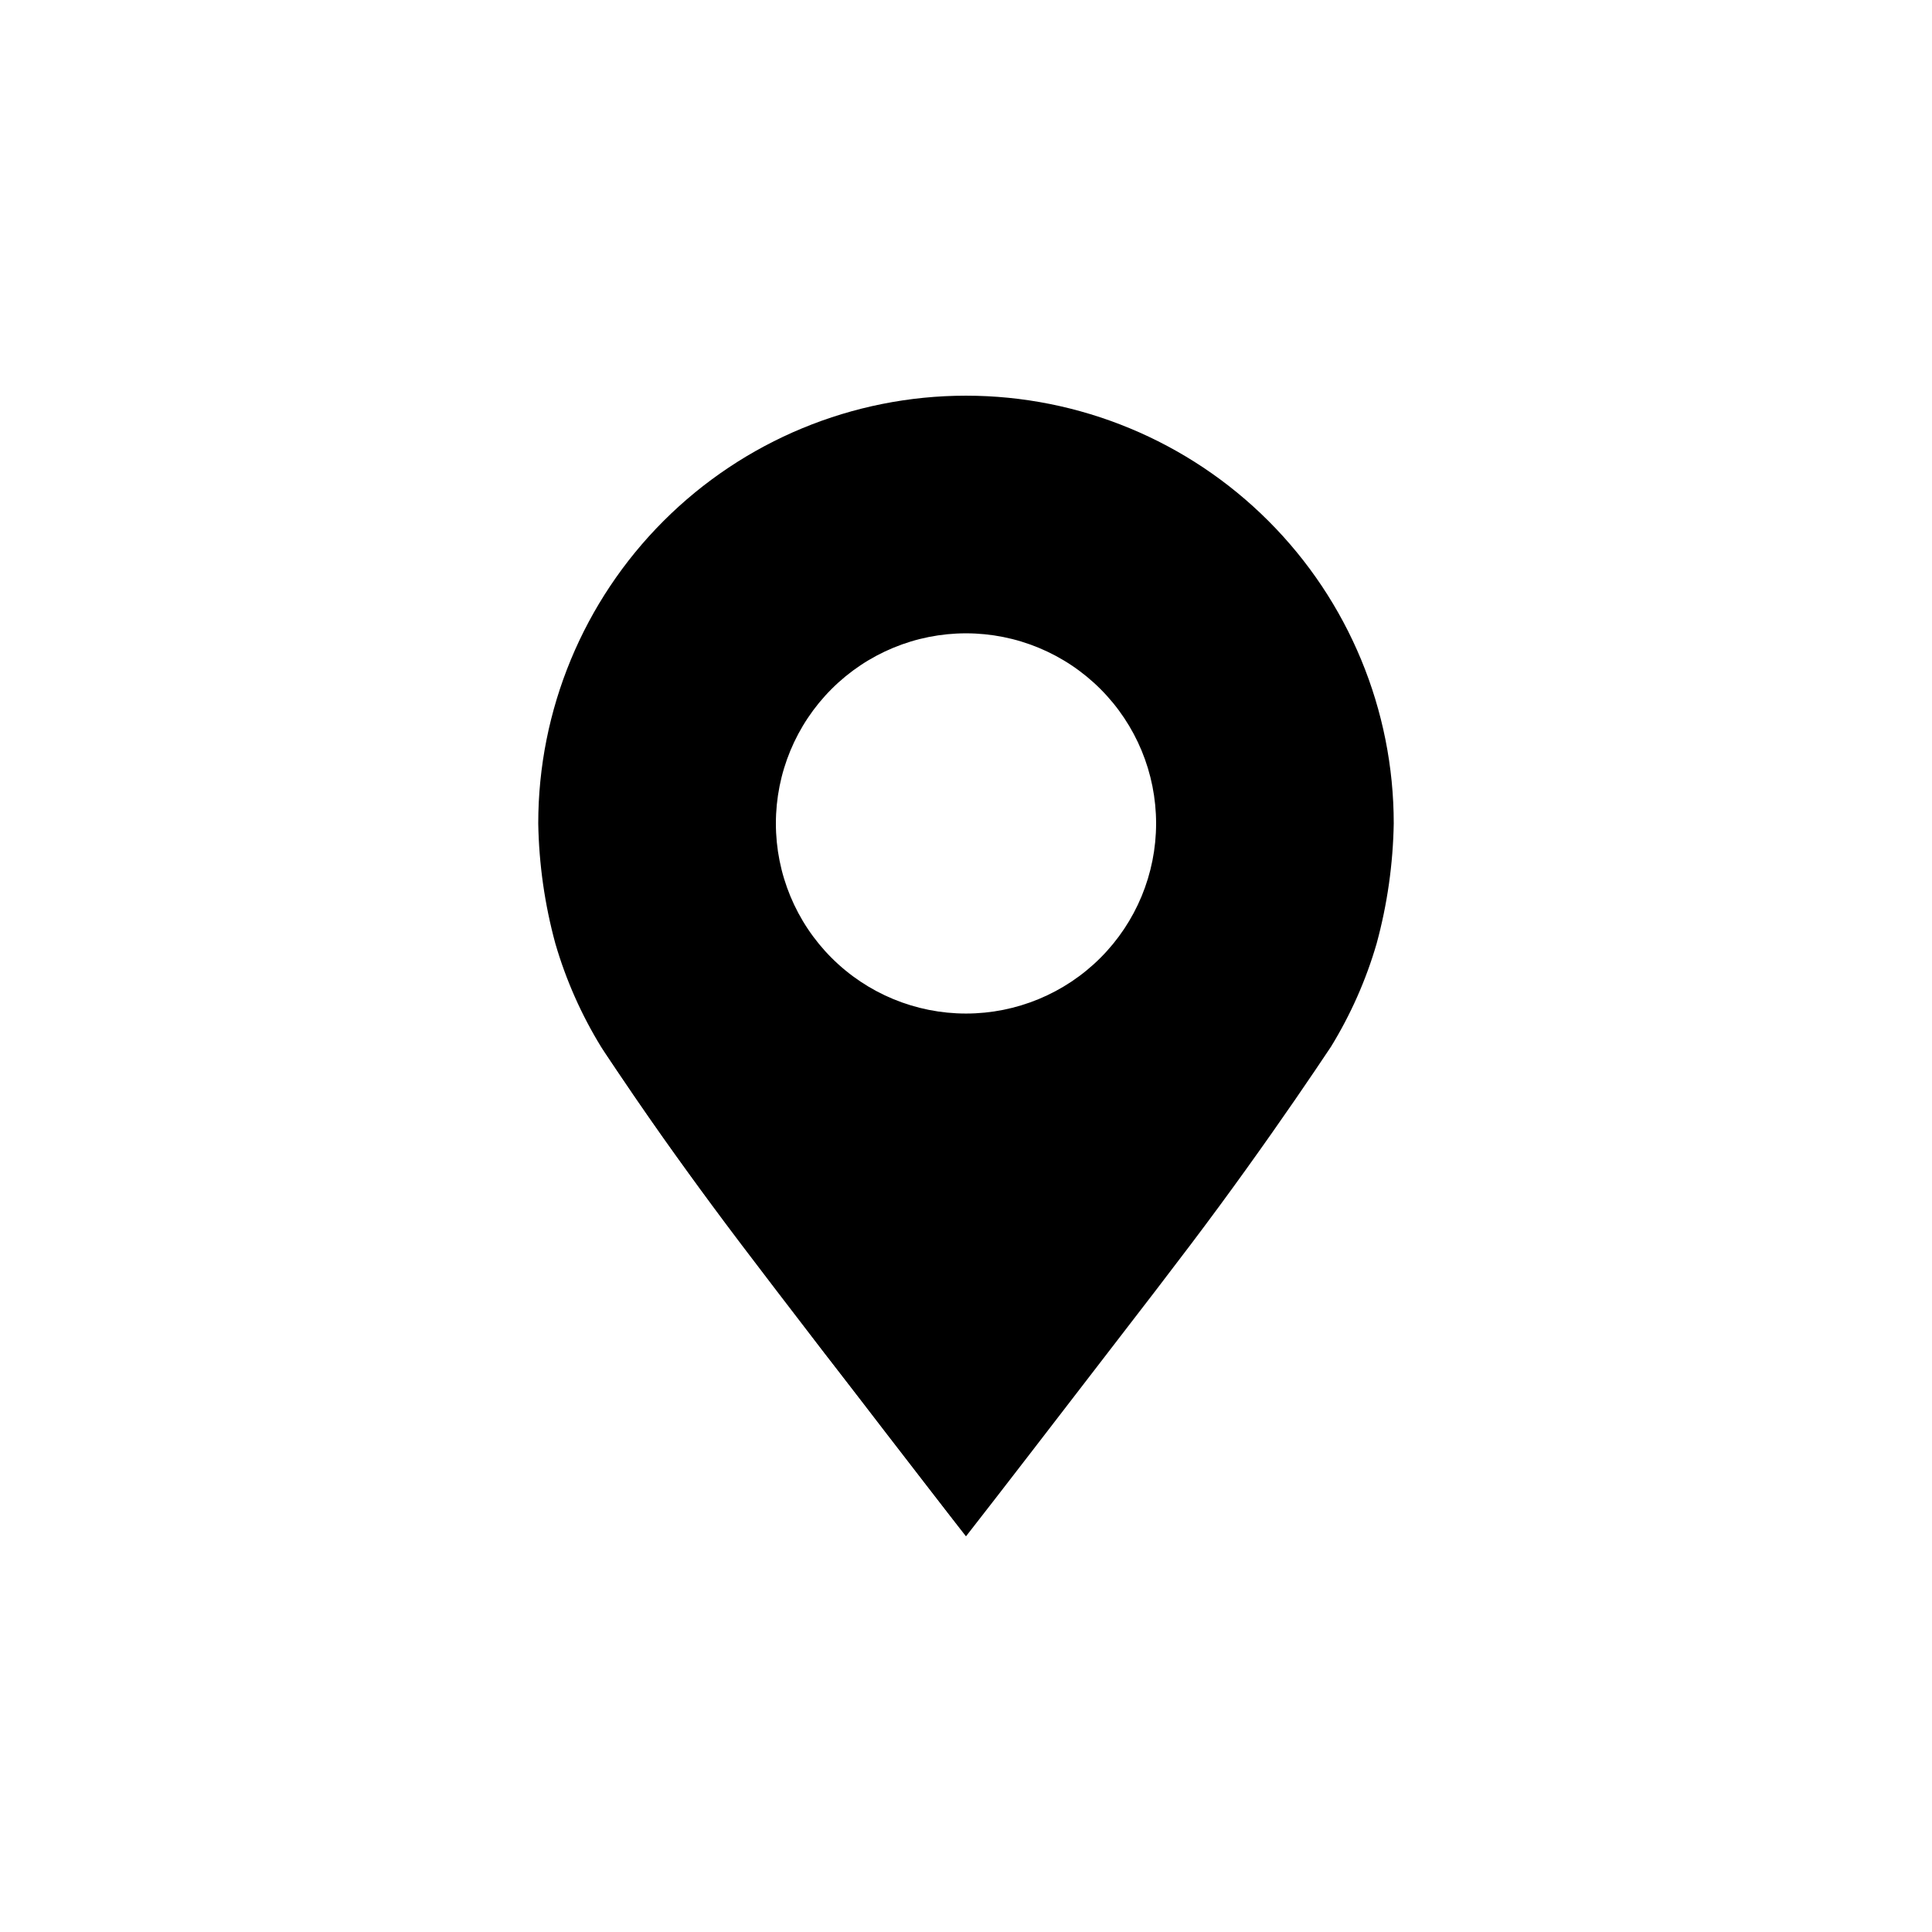 <?xml version="1.0" encoding="UTF-8"?>
<!-- Uploaded to: SVG Repo, www.svgrepo.com, Generator: SVG Repo Mixer Tools -->
<svg fill="#000000" width="800px" height="800px" version="1.1" viewBox="144 144 512 512" xmlns="http://www.w3.org/2000/svg">
 <g>
  <path d="m400 551.14c-30.23-38.895-52.949-68.77-64.184-83.684-7.305-9.723-16.727-22.418-28.113-39.449l-4.383-6.551"/>
  <path d="m400 248.86c-30.066 0-58.898 11.941-80.156 33.203-21.258 21.258-33.203 50.09-33.203 80.152 0.184 10.762 1.707 21.457 4.535 31.844 2.805 9.637 6.887 18.855 12.141 27.406 5.039 7.559 12.746 18.895 22.469 32.445s17.18 23.277 36.625 48.566c15.113 19.297 27.609 35.77 37.586 48.668 10.078-12.898 22.723-29.371 37.586-48.668 19.445-25.191 26.852-34.965 36.625-48.566 9.773-13.602 17.434-24.887 22.469-32.445h0.004c5.254-8.551 9.34-17.77 12.141-27.406 2.828-10.387 4.352-21.082 4.535-31.844 0-30.062-11.941-58.895-33.203-80.152-21.258-21.262-50.09-33.203-80.152-33.203zm0 163.74c-13.363 0-26.18-5.309-35.625-14.758-9.449-9.445-14.758-22.262-14.758-35.625 0-13.359 5.309-26.176 14.758-35.621 9.445-9.449 22.262-14.758 35.625-14.758 13.359 0 26.176 5.309 35.625 14.758 9.445 9.445 14.754 22.262 14.754 35.621 0 13.363-5.309 26.18-14.754 35.625-9.449 9.449-22.266 14.758-35.625 14.758z"/>
 </g>
</svg>